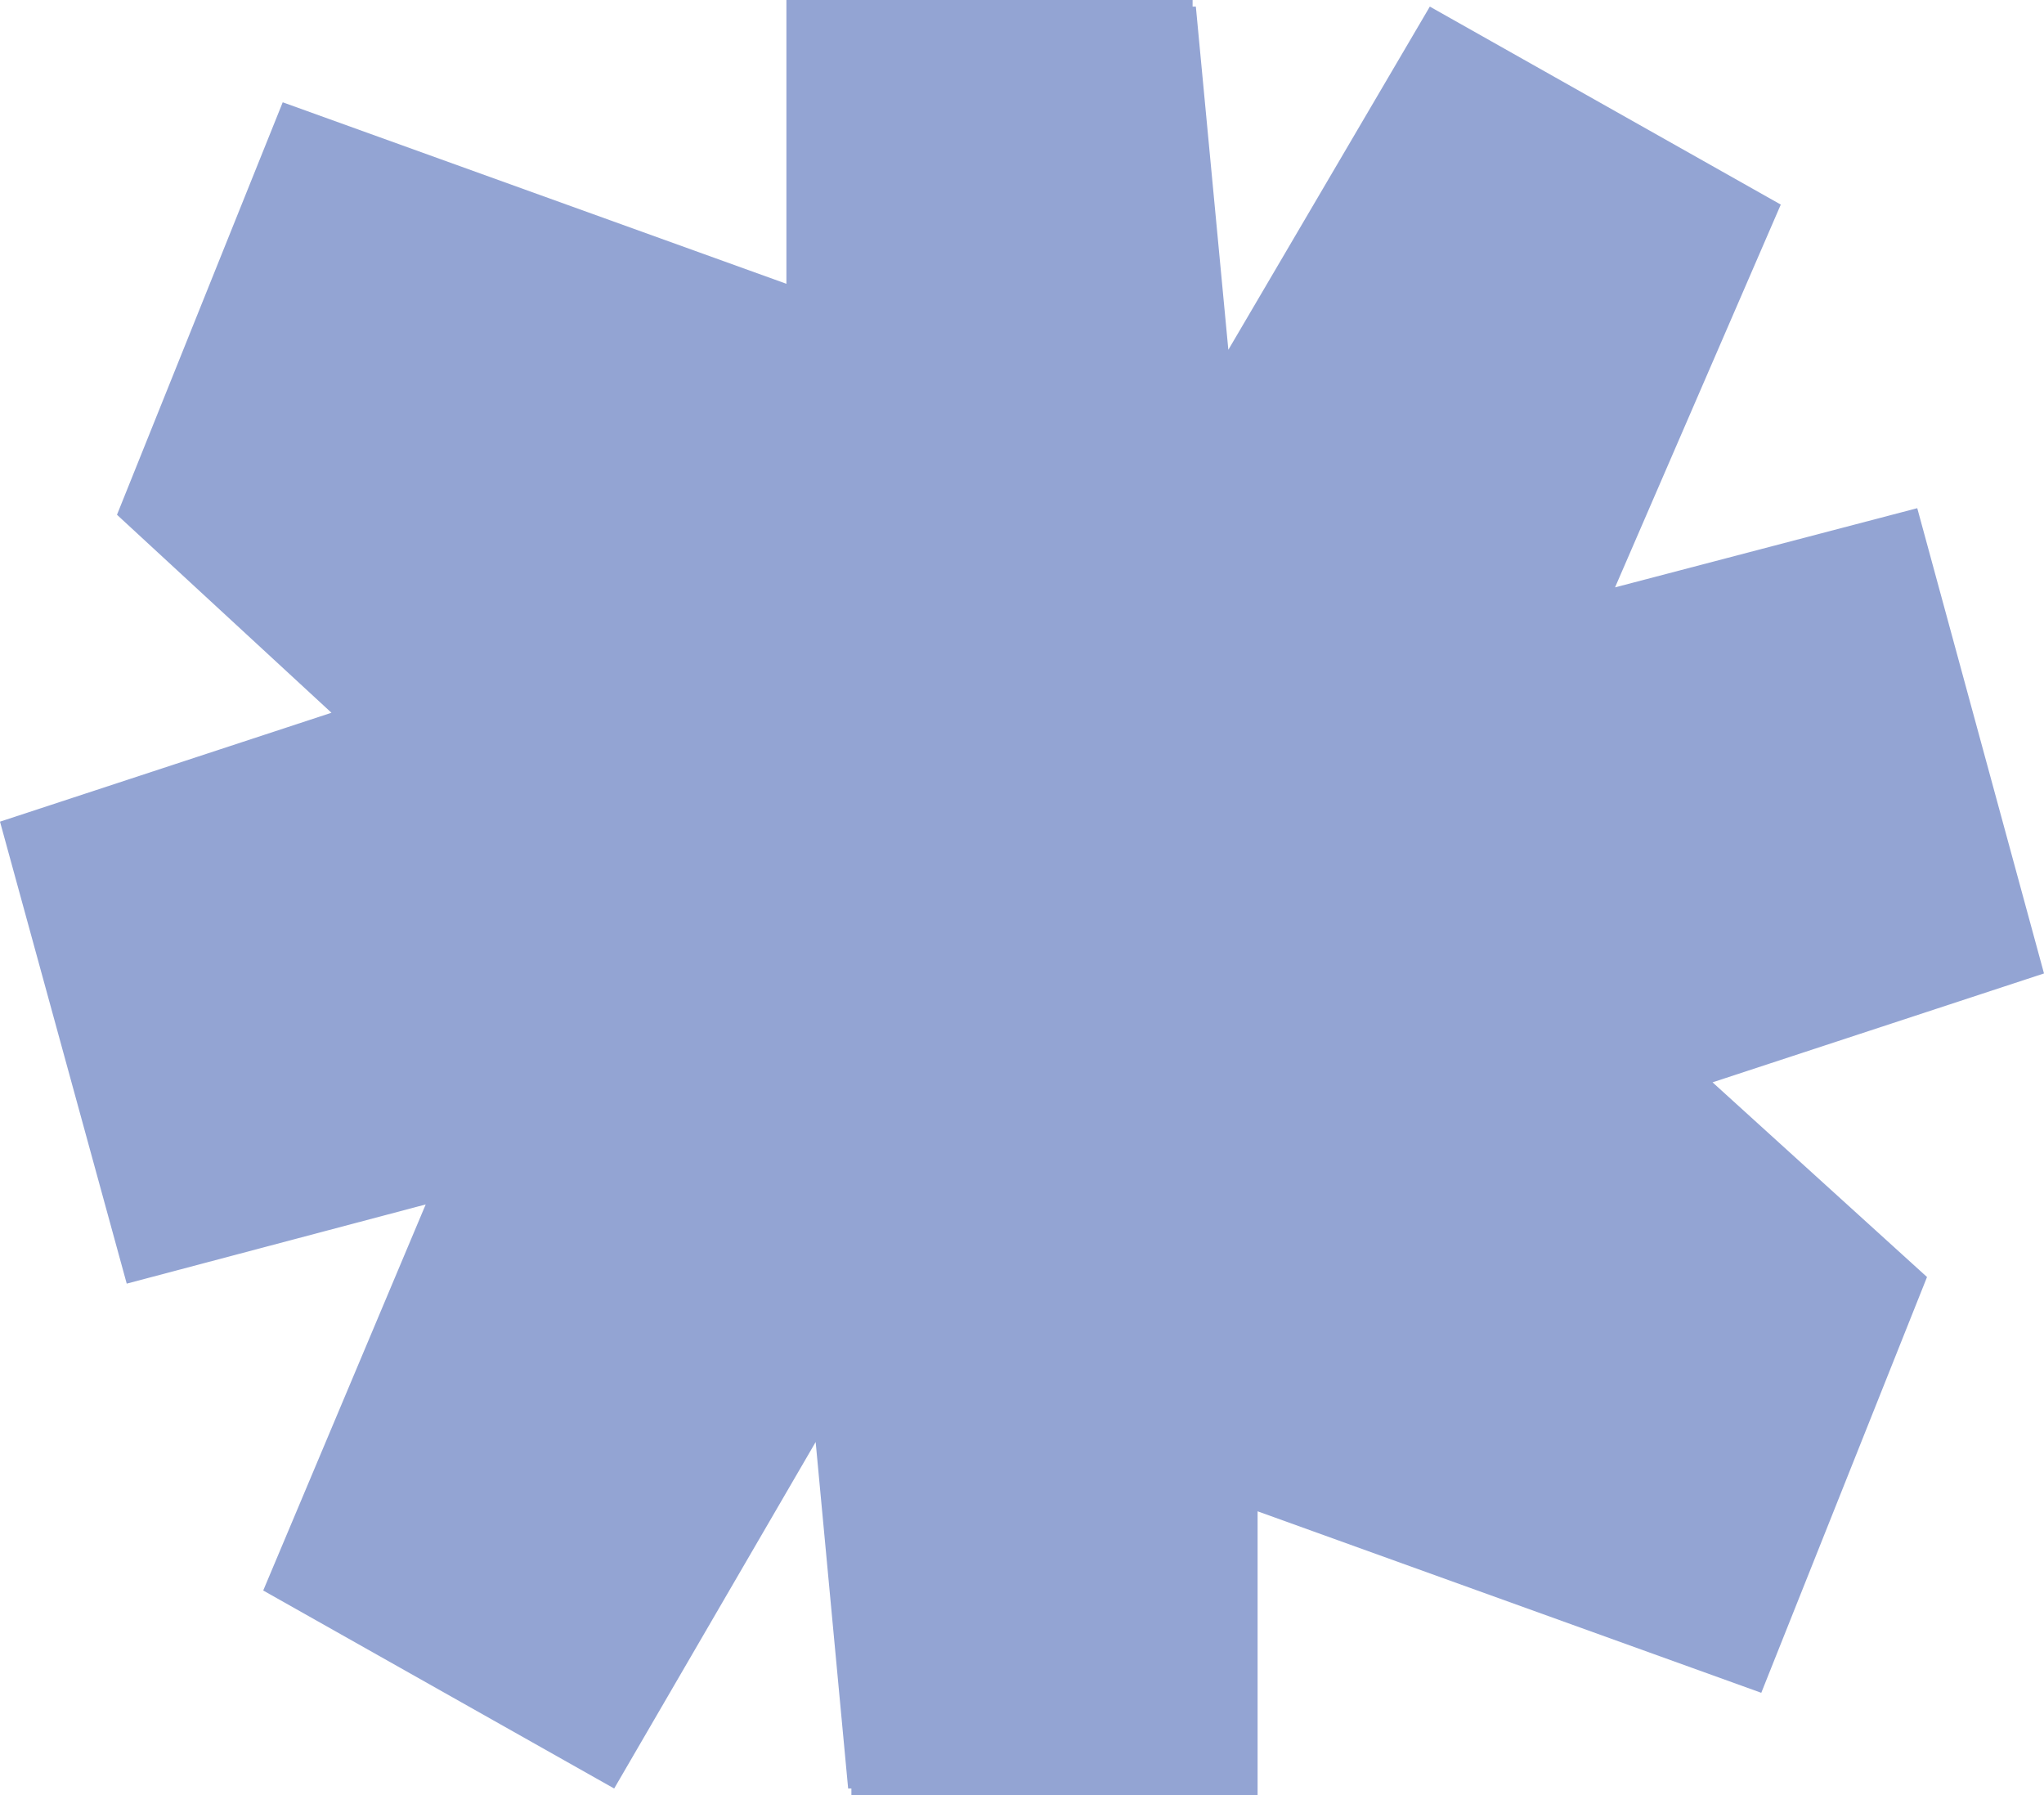 <?xml version="1.0" encoding="UTF-8"?> <svg xmlns="http://www.w3.org/2000/svg" width="164" height="144" viewBox="0 0 164 144" fill="none"> <path d="M63.097 0V22.765L22.684 8.206L9.386 41.294L26.595 57.176L0 65.912L10.168 102.971L34.156 96.618L21.119 127.588L49.278 143.471L65.444 115.676L68.051 143.471H68.312V144H100.903V121.235L141.316 135.794L154.614 102.441L137.405 86.823L164 78.088L153.831 40.765L129.583 47.118L142.881 16.412L114.722 0.529L98.556 28.059L95.949 0.529H95.688V0H63.097Z" fill="#93A4D3"></path> </svg> 